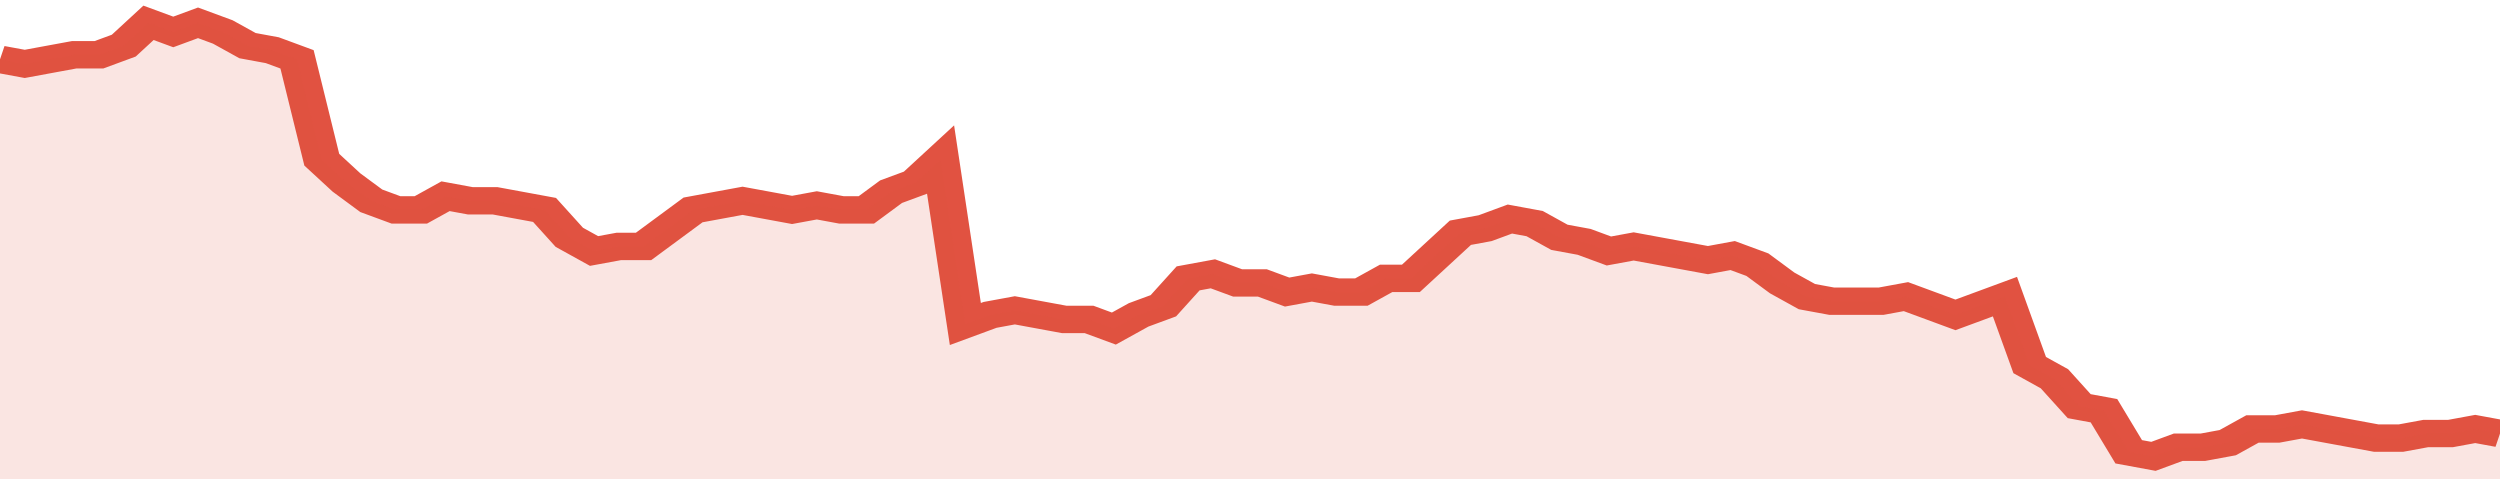 <svg xmlns="http://www.w3.org/2000/svg" viewBox="0 0 404 105" width="120" height="23" preserveAspectRatio="none">
				 <polyline fill="none" stroke="#E15241" stroke-width="6" points="0, 13 4, 14 8, 13 12, 12 16, 12 20, 10 24, 5 28, 7 32, 5 36, 7 40, 10 44, 11 48, 13 52, 35 56, 40 60, 44 64, 46 68, 46 72, 43 76, 44 80, 44 84, 45 88, 46 92, 52 96, 55 100, 54 104, 54 108, 50 112, 46 116, 45 120, 44 124, 45 128, 46 132, 45 136, 46 140, 46 144, 42 148, 40 152, 35 156, 71 160, 69 164, 68 168, 69 172, 70 176, 70 180, 72 184, 69 188, 67 192, 61 196, 60 200, 62 204, 62 208, 64 212, 63 216, 64 220, 64 224, 61 228, 61 232, 56 236, 51 240, 50 244, 48 248, 49 252, 52 256, 53 260, 55 264, 54 268, 55 272, 56 276, 57 280, 56 284, 58 288, 62 292, 65 296, 66 300, 66 304, 66 308, 65 312, 67 316, 69 320, 67 324, 65 328, 80 332, 83 336, 89 340, 90 344, 99 348, 100 352, 98 356, 98 360, 97 364, 94 368, 94 372, 93 376, 94 380, 95 384, 96 388, 96 392, 95 396, 95 400, 94 404, 95 404, 95 "> </polyline>
				 <polygon fill="#E15241" opacity="0.15" points="0, 105 0, 13 4, 14 8, 13 12, 12 16, 12 20, 10 24, 5 28, 7 32, 5 36, 7 40, 10 44, 11 48, 13 52, 35 56, 40 60, 44 64, 46 68, 46 72, 43 76, 44 80, 44 84, 45 88, 46 92, 52 96, 55 100, 54 104, 54 108, 50 112, 46 116, 45 120, 44 124, 45 128, 46 132, 45 136, 46 140, 46 144, 42 148, 40 152, 35 156, 71 160, 69 164, 68 168, 69 172, 70 176, 70 180, 72 184, 69 188, 67 192, 61 196, 60 200, 62 204, 62 208, 64 212, 63 216, 64 220, 64 224, 61 228, 61 232, 56 236, 51 240, 50 244, 48 248, 49 252, 52 256, 53 260, 55 264, 54 268, 55 272, 56 276, 57 280, 56 284, 58 288, 62 292, 65 296, 66 300, 66 304, 66 308, 65 312, 67 316, 69 320, 67 324, 65 328, 80 332, 83 336, 89 340, 90 344, 99 348, 100 352, 98 356, 98 360, 97 364, 94 368, 94 372, 93 376, 94 380, 95 384, 96 388, 96 392, 95 396, 95 400, 94 404, 95 404, 105 "></polygon>
			</svg>